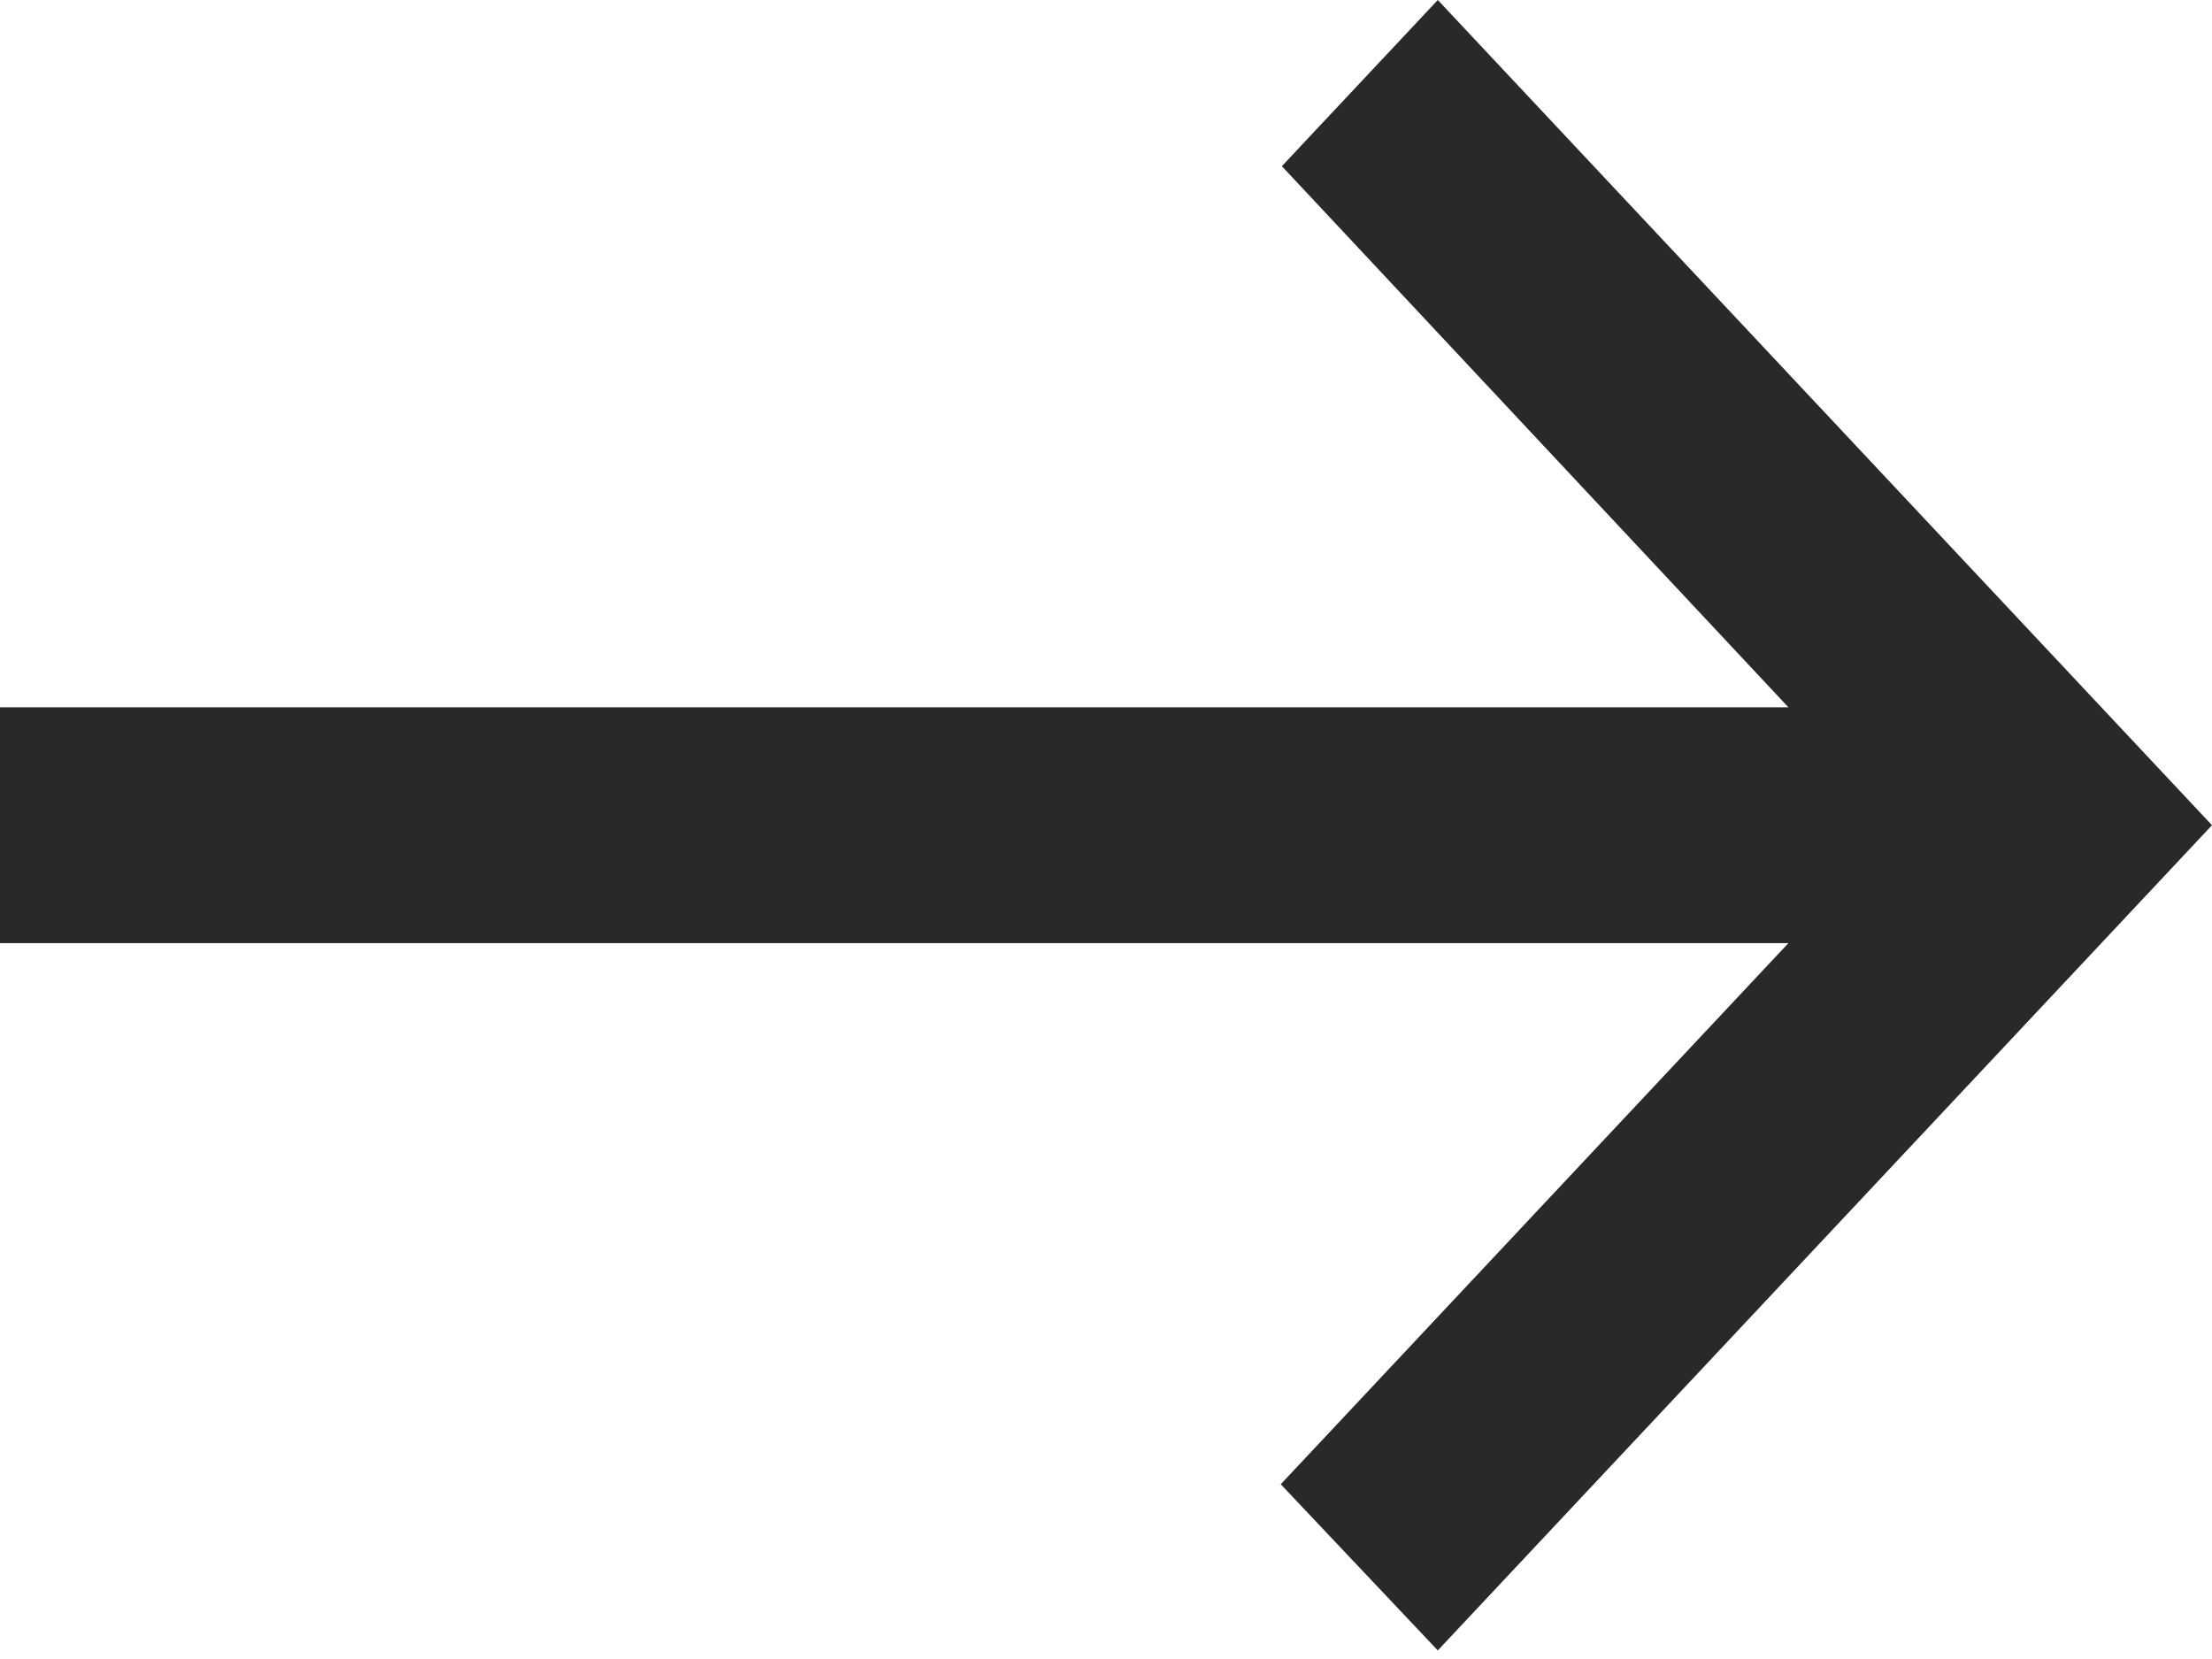 <svg width="16" height="12" viewBox="0 0 16 12" fill="none" xmlns="http://www.w3.org/2000/svg">
<path id="Vector" d="M10.4 0L9.272 1.202L12.936 5.116H0V6.822H12.936L9.264 10.736L10.4 11.938L16 5.969L10.4 0Z" fill="#292929"/>
</svg>
